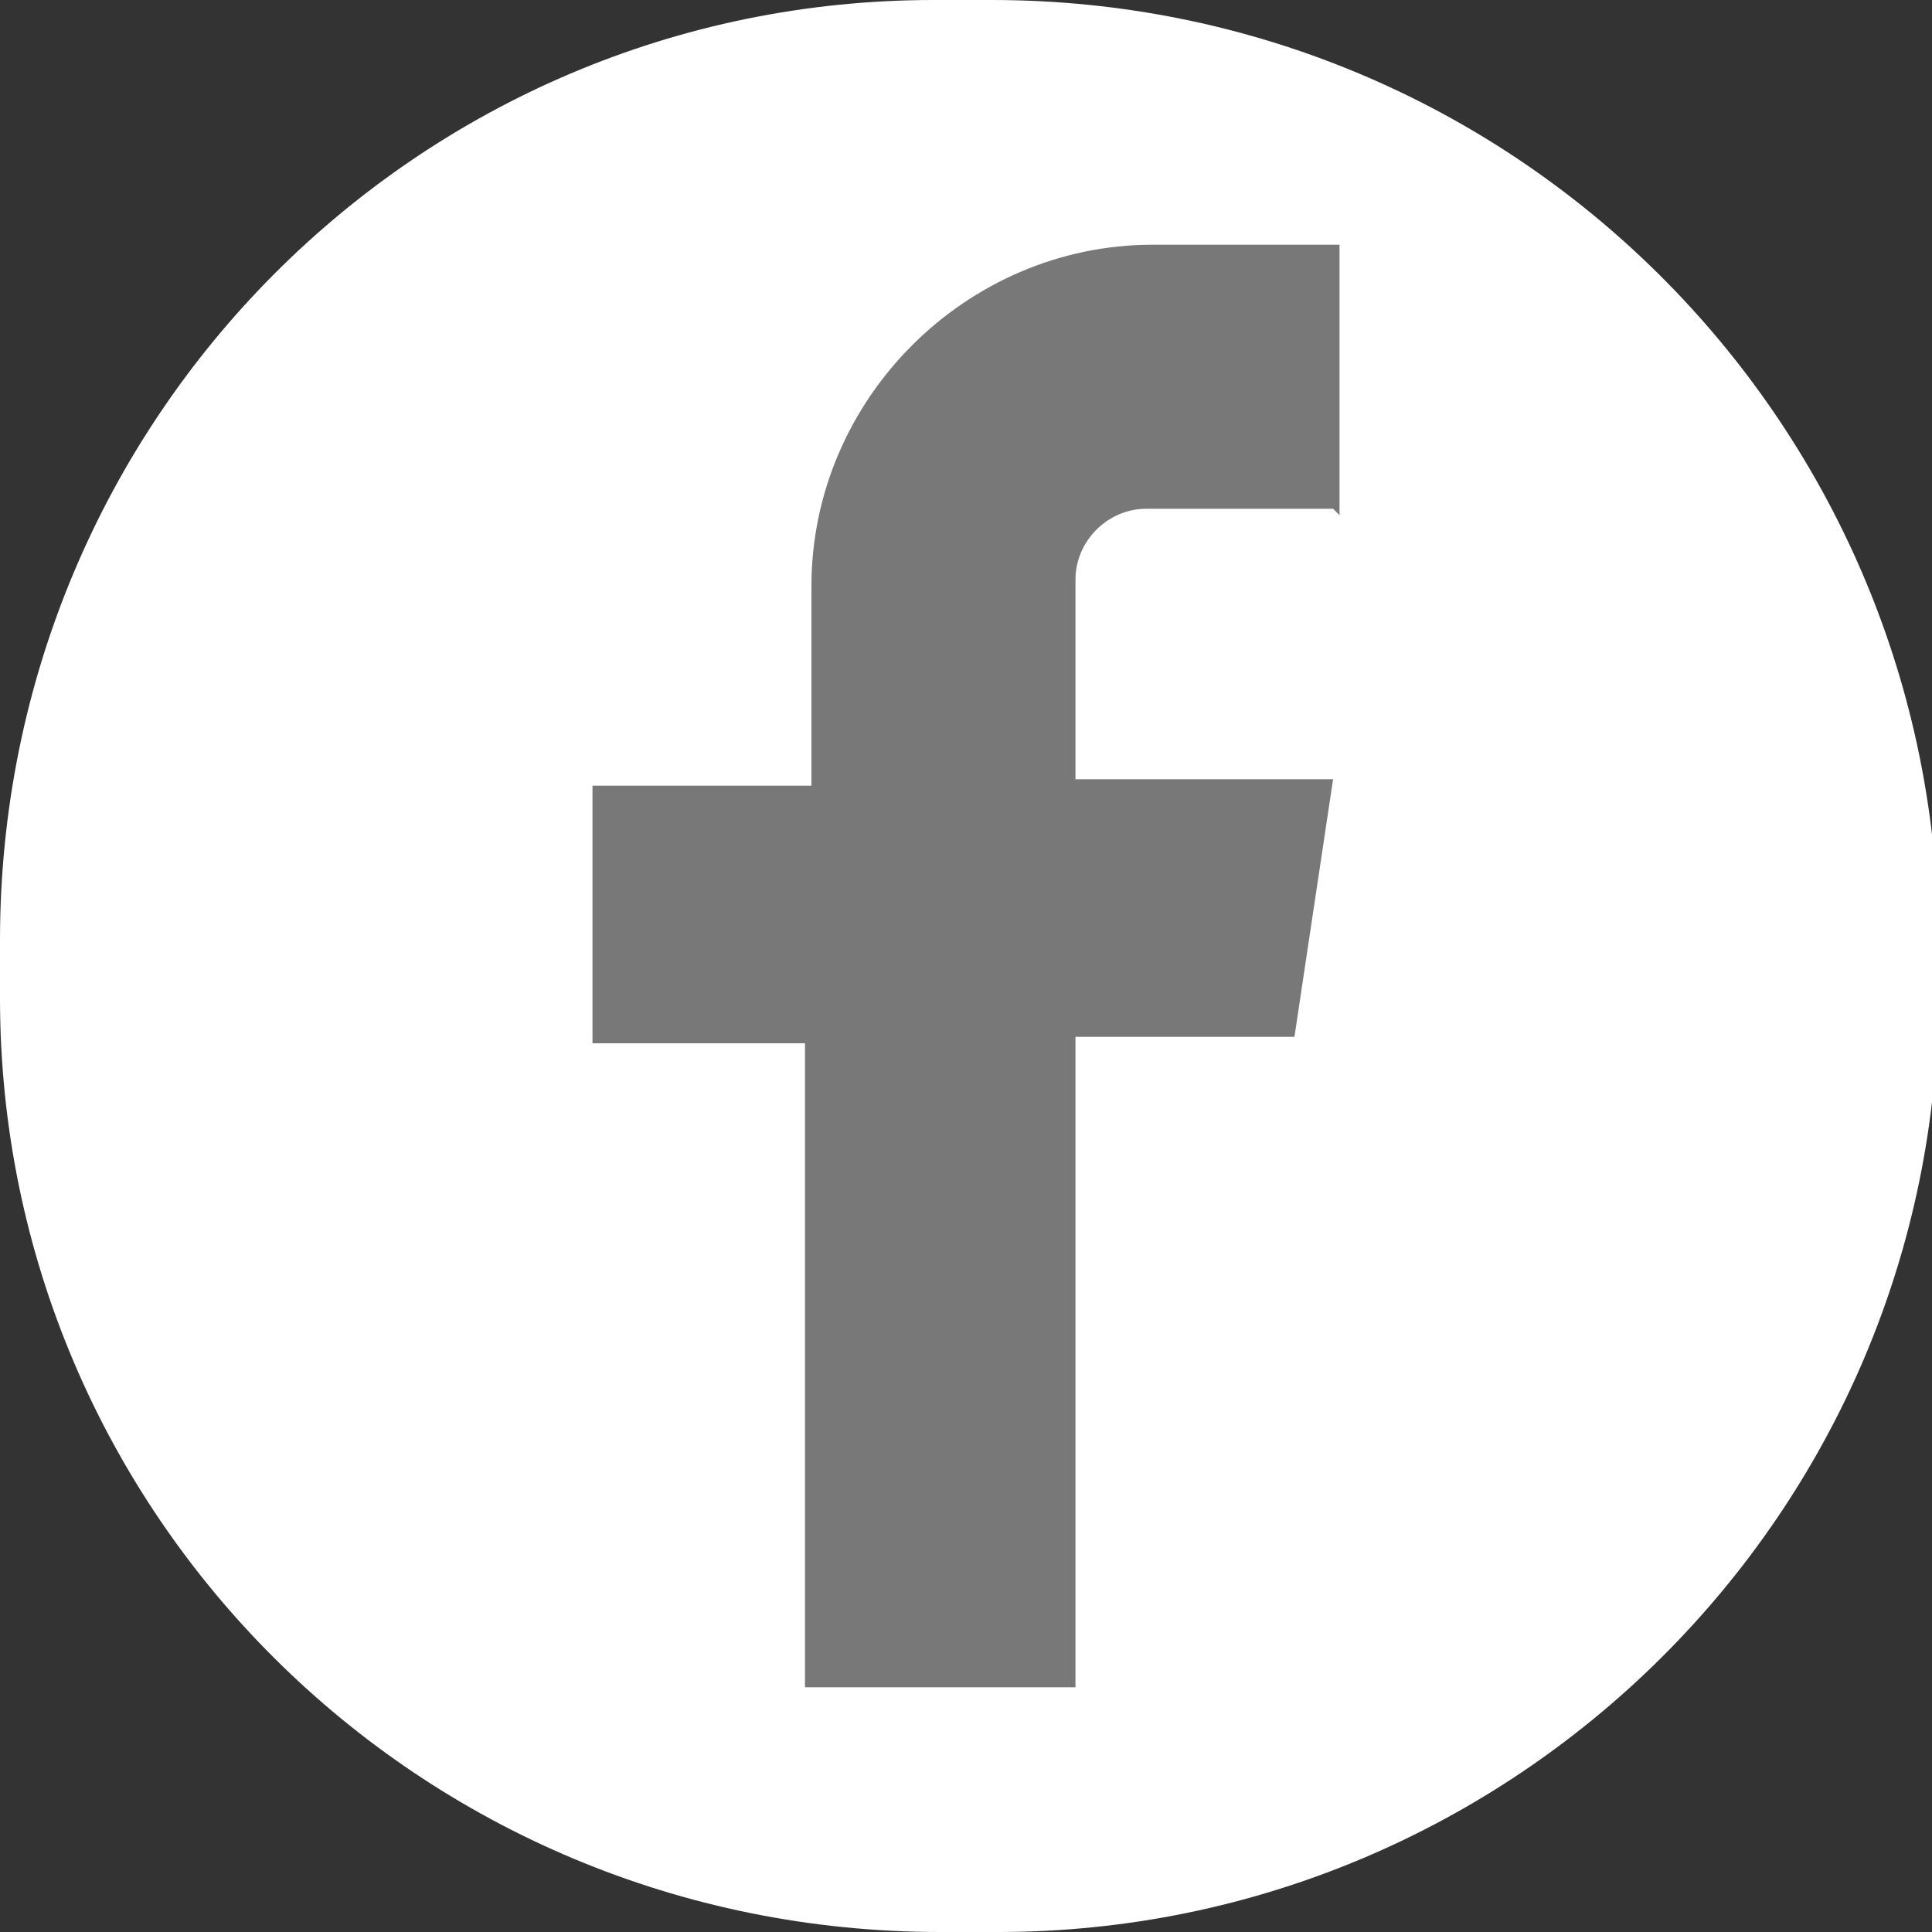 <svg xmlns="http://www.w3.org/2000/svg" viewBox="0 0 30 30" xmlns:v="https://vecta.io/nano"><rect x="0" y="0" width="30" height="30" fill="#333333" stroke="none"/><circle cx="15" cy="15" r="14.8" fill="#787878"/><path d="M15.4 0h-.9C6.5 0 0 6.5 0 14.6v.9C0 23.5 6.5 30 14.6 30h.9c8 0 14.6-6.5 14.6-14.6v-.9C30 6.5 23.5 0 15.4 0zm5.3 7.9h-2.9c-.6 0-1.1.5-1.1 1.1v3.1h4l-.6 4h-3.4v10.1h-4.2V16.2H9.2v-4h3.4V9.1c0-2.9 2.4-5.3 5.3-5.3h2.9v4.2z" fill="#fff"/></svg>